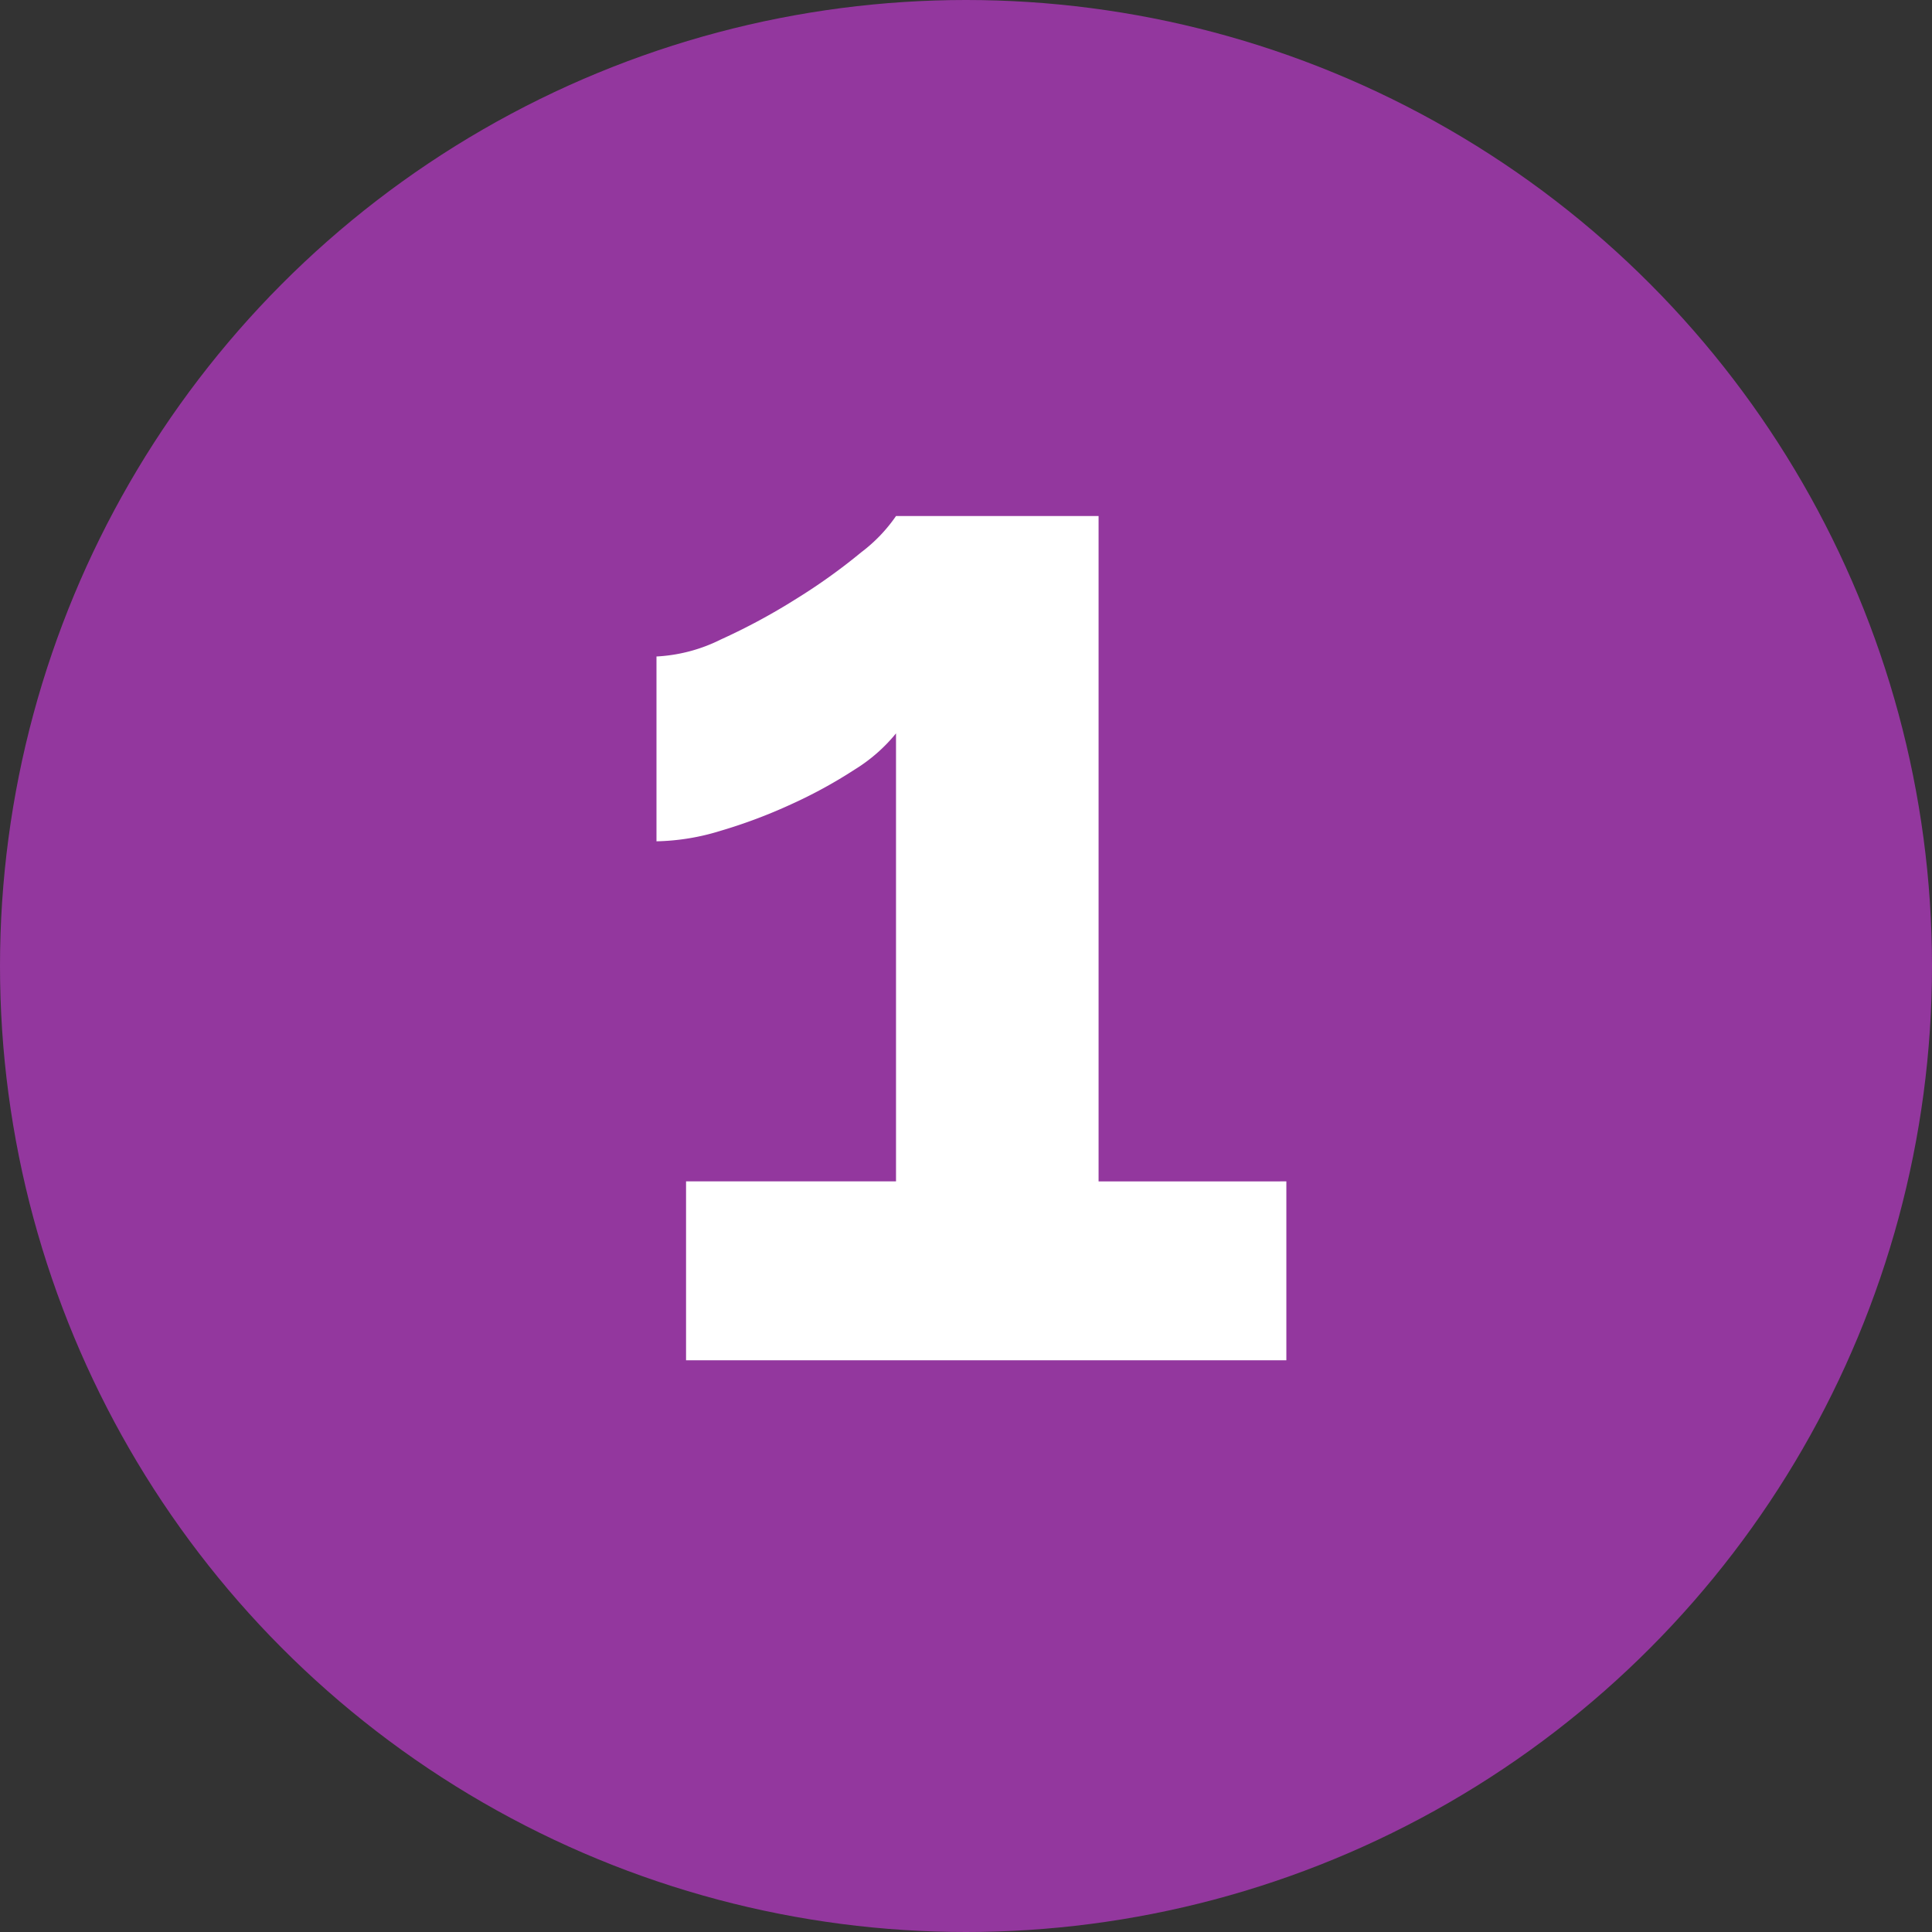 <svg xmlns="http://www.w3.org/2000/svg" width="98" height="98" viewBox="0 0 98 98">
  <rect x="0" y="0" width="98" height="98" fill="#333333" stroke="none"/>
  <g id="Group_42" data-name="Group 42" transform="translate(-148 -938)">
    <circle id="Ellipse_194" data-name="Ellipse 194" cx="49" cy="49" r="49" transform="translate(148 938)" fill="#93379e"/>
    <path id="Path_16" data-name="Path 16" d="M35.25-9.075V0H4.8V-9.075H15.45V-31.8a8.327,8.327,0,0,1-2.1,1.837A24.246,24.246,0,0,1,10.125-28.2a26.343,26.343,0,0,1-3.6,1.35,11.659,11.659,0,0,1-3.225.525V-35.7a8.234,8.234,0,0,0,3.263-.862,31.812,31.812,0,0,0,3.825-2.062,29.878,29.878,0,0,0,3.3-2.363,7.944,7.944,0,0,0,1.762-1.837H25.725v33.75Z" transform="translate(178 1007)" fill="#fff"/>
  </g>
</svg>
